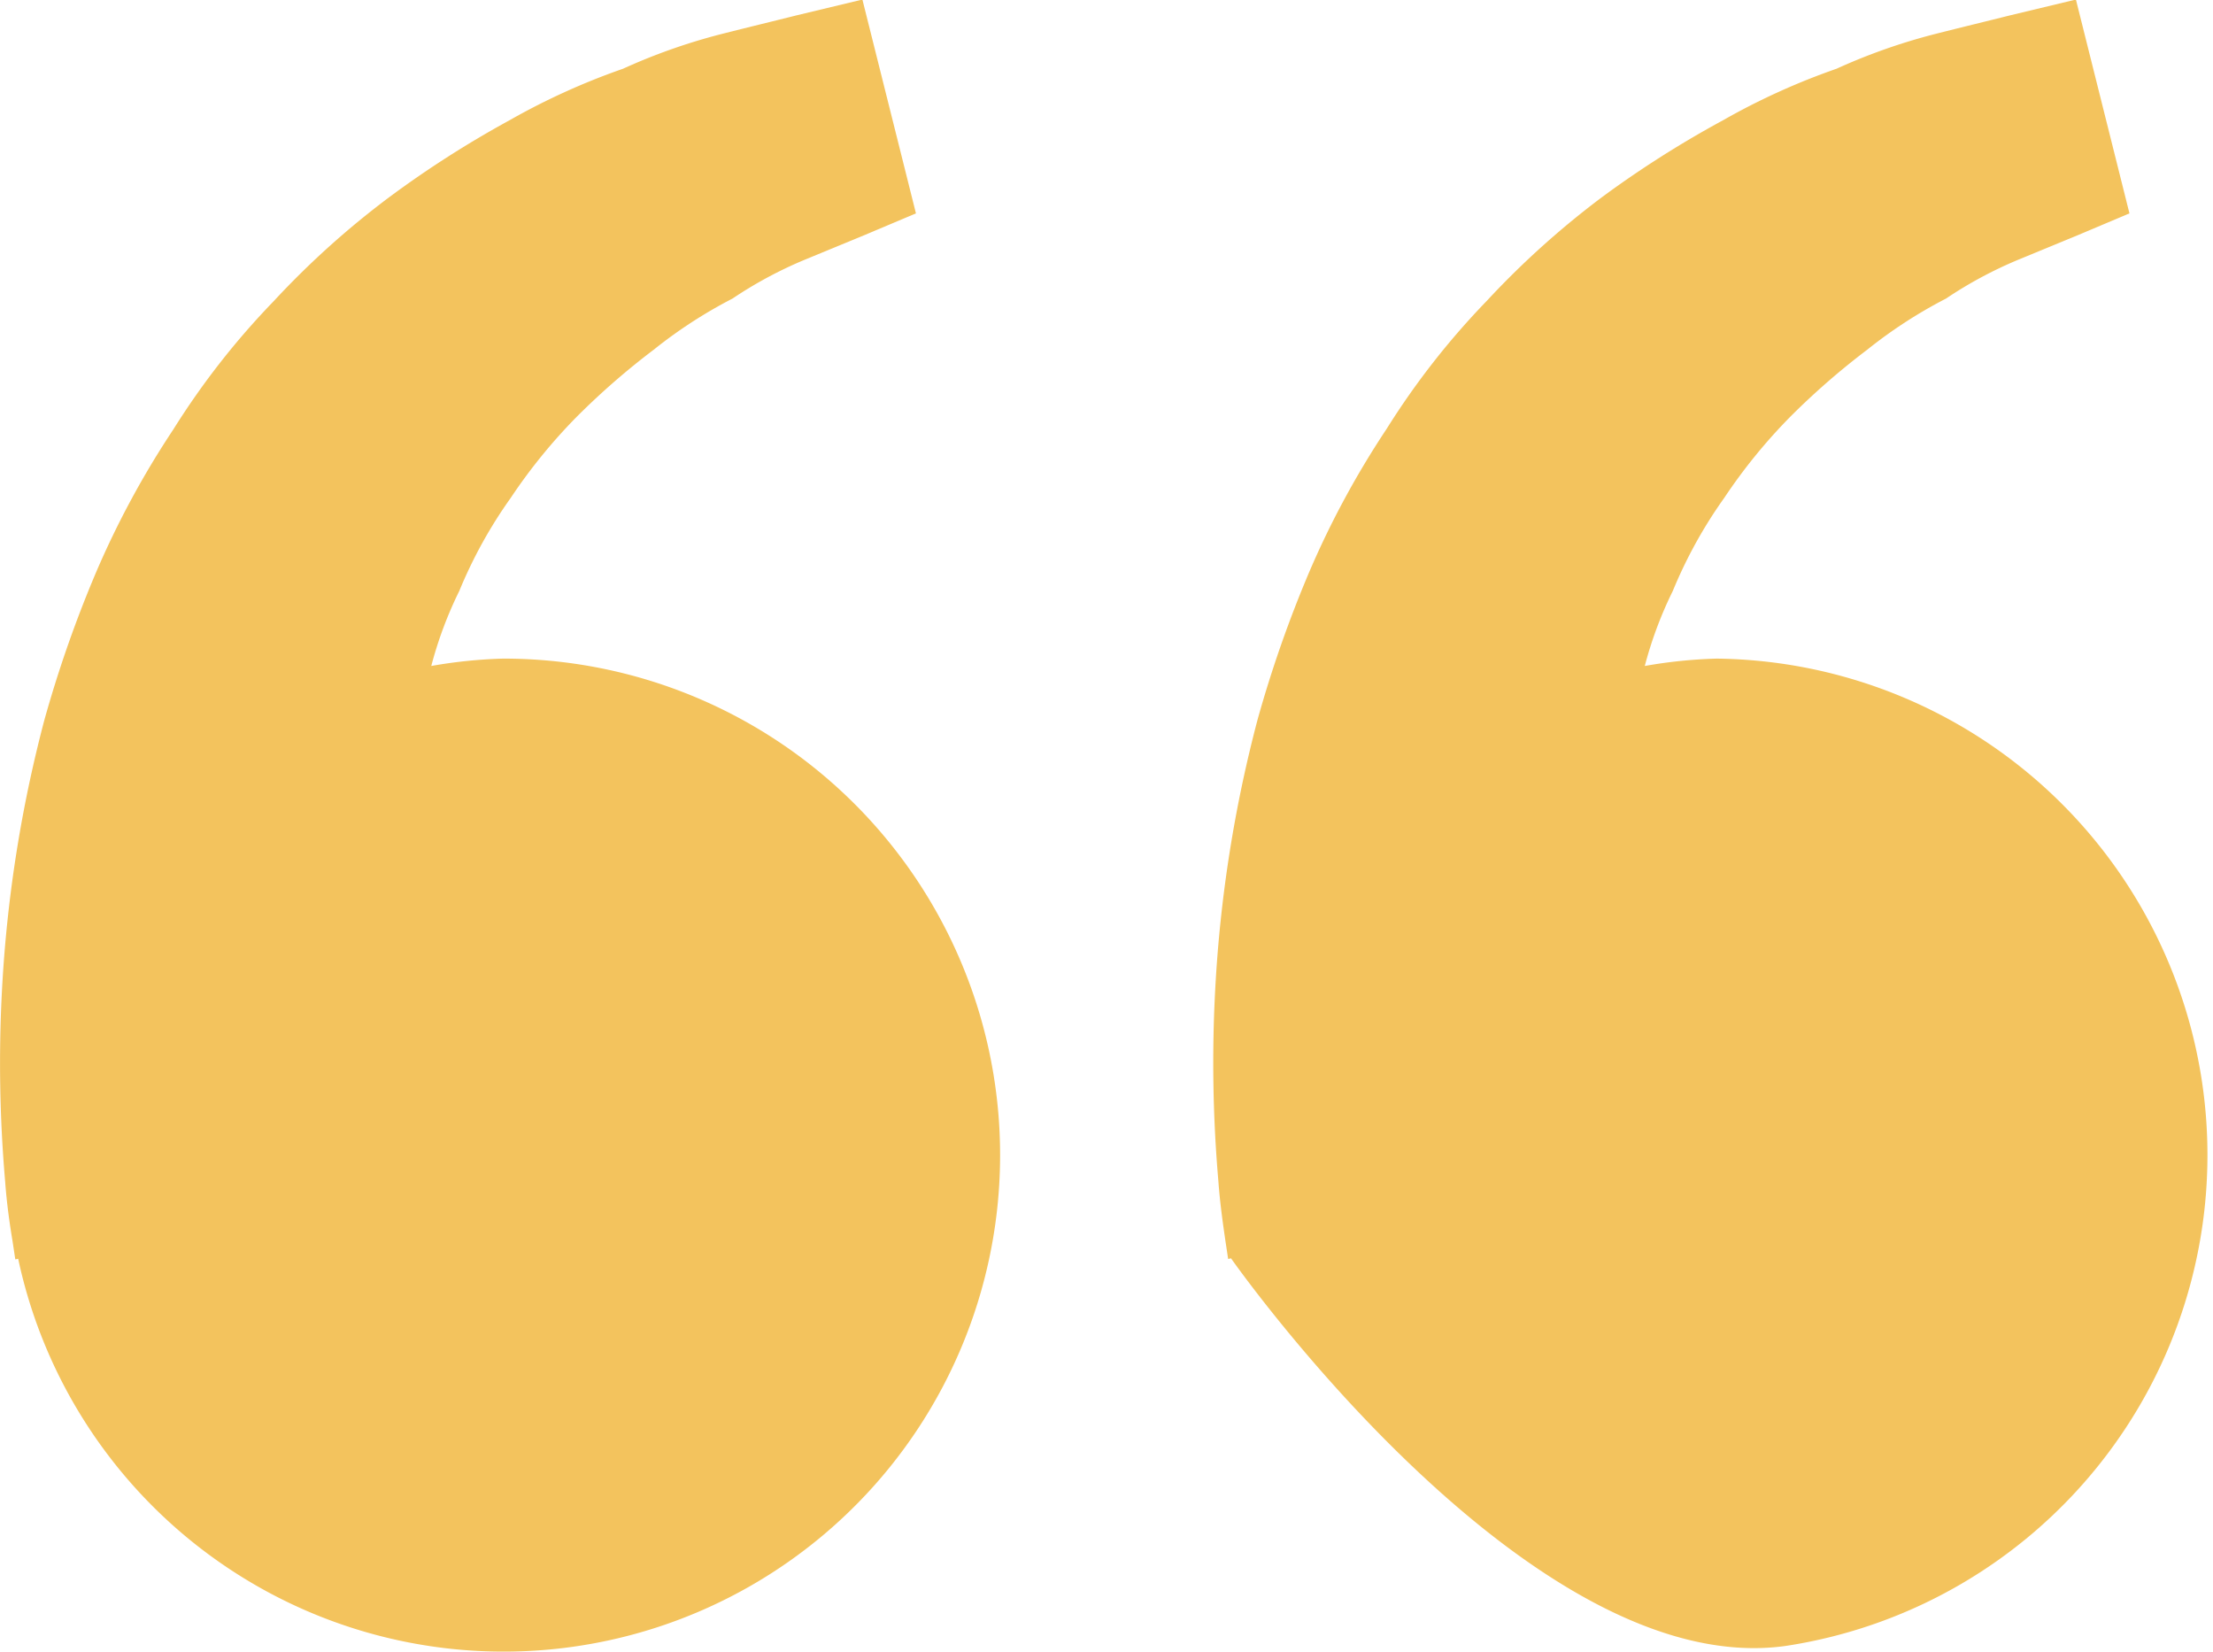 <svg xmlns="http://www.w3.org/2000/svg" width="30.09" height="22.455" viewBox="0 0 30.09 22.455">
  <path id="bxs-quote-alt-left" d="M9.75,15a6.64,6.64,0,0,0-.975.1,5.408,5.408,0,0,1,.381-1.02,6.31,6.31,0,0,1,.7-1.266,7.466,7.466,0,0,1,.9-1.105A10.03,10.03,0,0,1,11.8,10.8a6.4,6.4,0,0,1,1.071-.695,5.658,5.658,0,0,1,.975-.525l.808-.333.711-.3-.728-2.907-.9.216c-.286.072-.636.156-1.033.257a8.074,8.074,0,0,0-1.323.468,9.316,9.316,0,0,0-1.542.7A14.082,14.082,0,0,0,8.207,8.724a11.7,11.7,0,0,0-1.575,1.417,10.545,10.545,0,0,0-1.364,1.743,12.16,12.16,0,0,0-1.053,1.948,16.5,16.5,0,0,0-.7,2,18.108,18.108,0,0,0-.576,3.655,18.7,18.7,0,0,0,.042,2.621c.022.306.065.6.1.808l.038.252.039-.009A6.75,6.75,0,1,0,9.75,15Zm16.5,0a6.64,6.64,0,0,0-.975.1,5.408,5.408,0,0,1,.381-1.02,6.31,6.31,0,0,1,.7-1.266,7.466,7.466,0,0,1,.9-1.105A10.031,10.031,0,0,1,28.3,10.8a6.4,6.4,0,0,1,1.071-.695,5.658,5.658,0,0,1,.975-.525l.808-.333.711-.3-.728-2.907-.9.216c-.286.072-.636.156-1.033.257a8.074,8.074,0,0,0-1.323.468,9.288,9.288,0,0,0-1.542.7,14.082,14.082,0,0,0-1.636,1.038,11.756,11.756,0,0,0-1.575,1.416,10.545,10.545,0,0,0-1.364,1.743,12.16,12.16,0,0,0-1.053,1.948,16.5,16.5,0,0,0-.7,2,18.108,18.108,0,0,0-.576,3.655,18.7,18.7,0,0,0,.042,2.621c.022.306.065.6.095.808l.038.252.039-.009s4.038,5.766,7.547,5.269A6.75,6.75,0,0,0,26.25,15Z" transform="translate(-2.911 -6.046)" fill="#f3c35d"/>
</svg>
